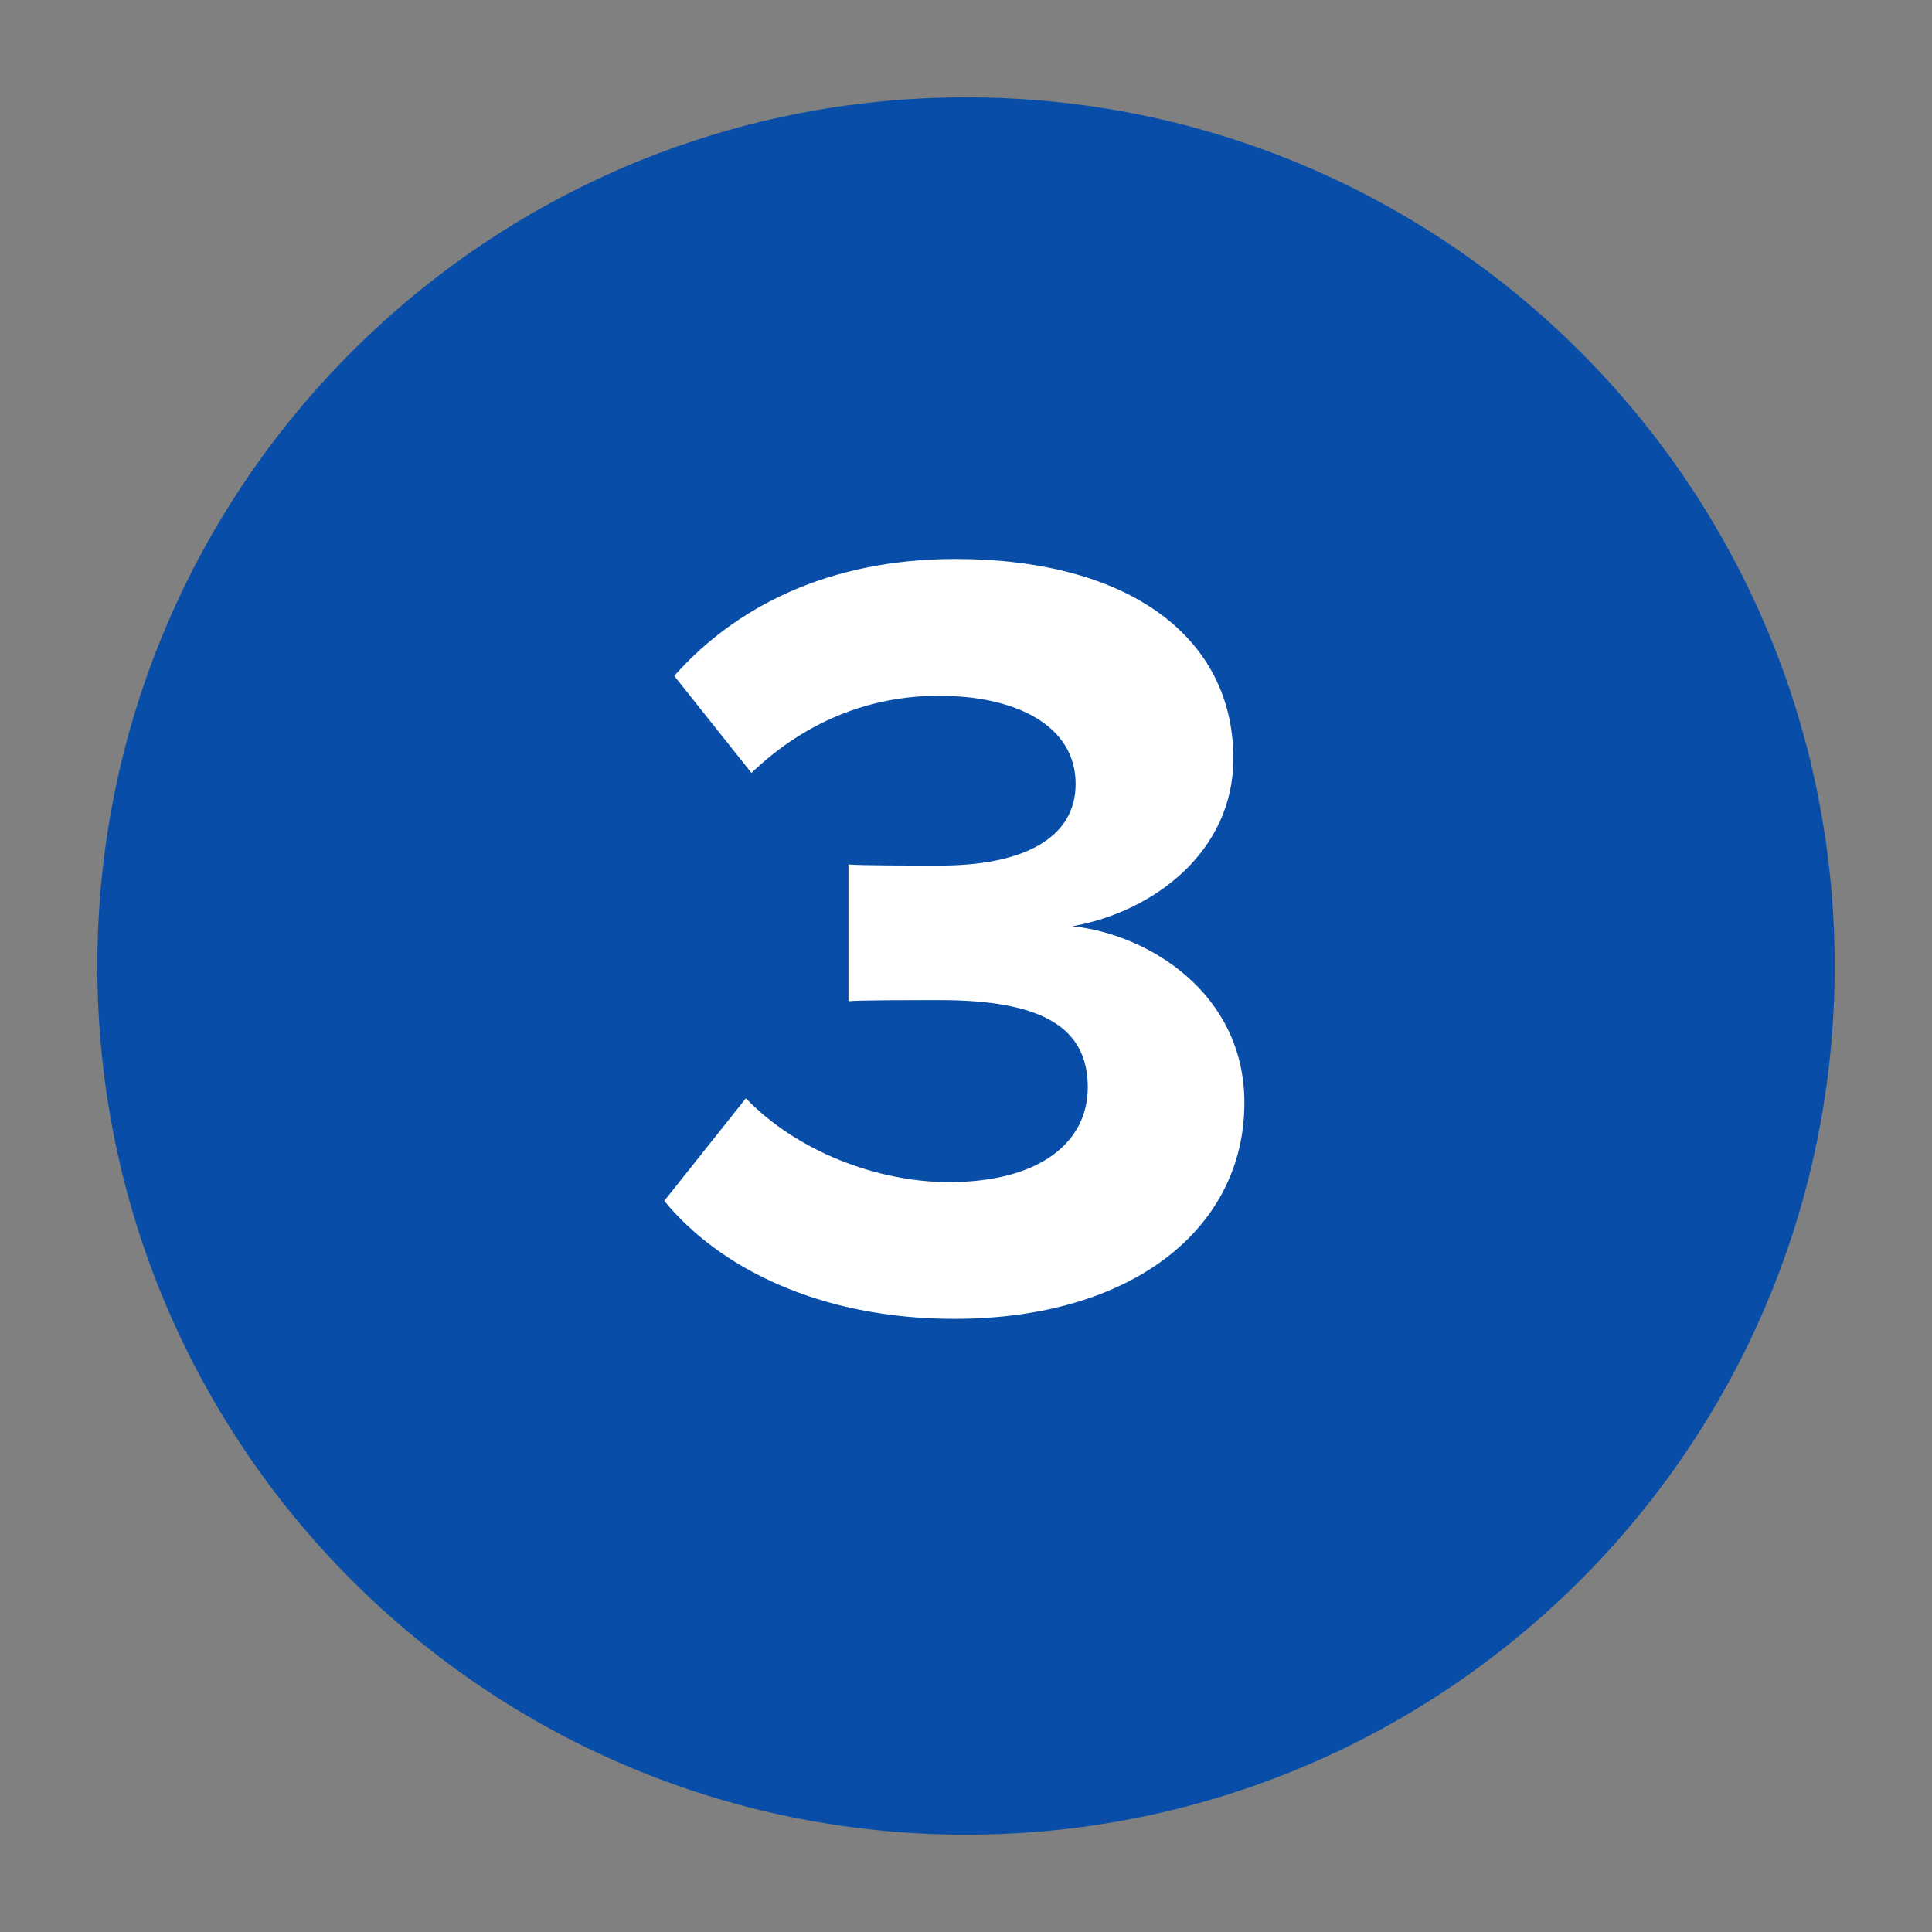 <svg xmlns="http://www.w3.org/2000/svg" xmlns:xlink="http://www.w3.org/1999/xlink" width="256" zoomAndPan="magnify" viewBox="0 0 192 192" height="256" preserveAspectRatio="xMidYMid meet" version="1.0"><rect x="0" y="0" width="192" height="192" fill="#808080" stroke="none"/><defs><g/><clipPath id="4d672f4a44"><path d="M 9.672 9.672 L 182.328 9.672 L 182.328 182.328 L 9.672 182.328 Z M 9.672 9.672 " clip-rule="nonzero"/></clipPath><clipPath id="d9491e6ceb"><path d="M 96 9.672 C 48.32 9.672 9.672 48.32 9.672 96 C 9.672 143.68 48.32 182.328 96 182.328 C 143.68 182.328 182.328 143.68 182.328 96 C 182.328 48.32 143.68 9.672 96 9.672 Z M 96 9.672 " clip-rule="nonzero"/></clipPath><clipPath id="ff3063414b"><path d="M 0.672 0.672 L 173.328 0.672 L 173.328 173.328 L 0.672 173.328 Z M 0.672 0.672 " clip-rule="nonzero"/></clipPath><clipPath id="ed0e921934"><path d="M 87 0.672 C 39.32 0.672 0.672 39.32 0.672 87 C 0.672 134.68 39.32 173.328 87 173.328 C 134.68 173.328 173.328 134.68 173.328 87 C 173.328 39.32 134.68 0.672 87 0.672 Z M 87 0.672 " clip-rule="nonzero"/></clipPath><clipPath id="fadf179927"><rect x="0" width="174" y="0" height="174"/></clipPath></defs><g clip-path="url(#4d672f4a44)"><g clip-path="url(#d9491e6ceb)"><g transform="matrix(1, 0, 0, 1, 9, 9)"><g clip-path="url(#fadf179927)"><g clip-path="url(#ff3063414b)"><g clip-path="url(#ed0e921934)"><path fill="#084ea8" d="M 0.672 0.672 L 173.328 0.672 L 173.328 173.328 L 0.672 173.328 Z M 0.672 0.672 " fill-opacity="1" fill-rule="nonzero"/></g></g></g></g></g></g><g fill="#ffffff" fill-opacity="1"><g transform="translate(63.825, 129.75)"><g><path d="M 2.191 -10.41 C 7.562 -3.836 17.535 1.316 31.016 1.316 C 48.551 1.316 59.84 -7.562 59.84 -20.164 C 59.84 -31.125 50.195 -36.934 42.742 -37.703 C 50.852 -39.125 58.746 -45.152 58.746 -54.359 C 58.746 -66.527 48.223 -74.199 31.125 -74.199 C 18.305 -74.199 9.098 -69.266 3.18 -62.582 L 10.852 -52.938 C 16 -57.867 22.359 -60.605 29.48 -60.605 C 37.152 -60.605 43.07 -57.648 43.07 -51.84 C 43.07 -46.359 37.703 -43.73 29.59 -43.73 C 26.742 -43.73 21.809 -43.73 20.496 -43.84 L 20.496 -30.25 C 21.59 -30.359 26.523 -30.359 29.59 -30.359 C 39.785 -30.359 44.277 -27.617 44.277 -21.699 C 44.277 -16.109 39.344 -12.273 30.469 -12.273 C 23.344 -12.273 15.344 -15.344 10.301 -20.605 Z M 2.191 -10.41 "/></g></g></g></svg>